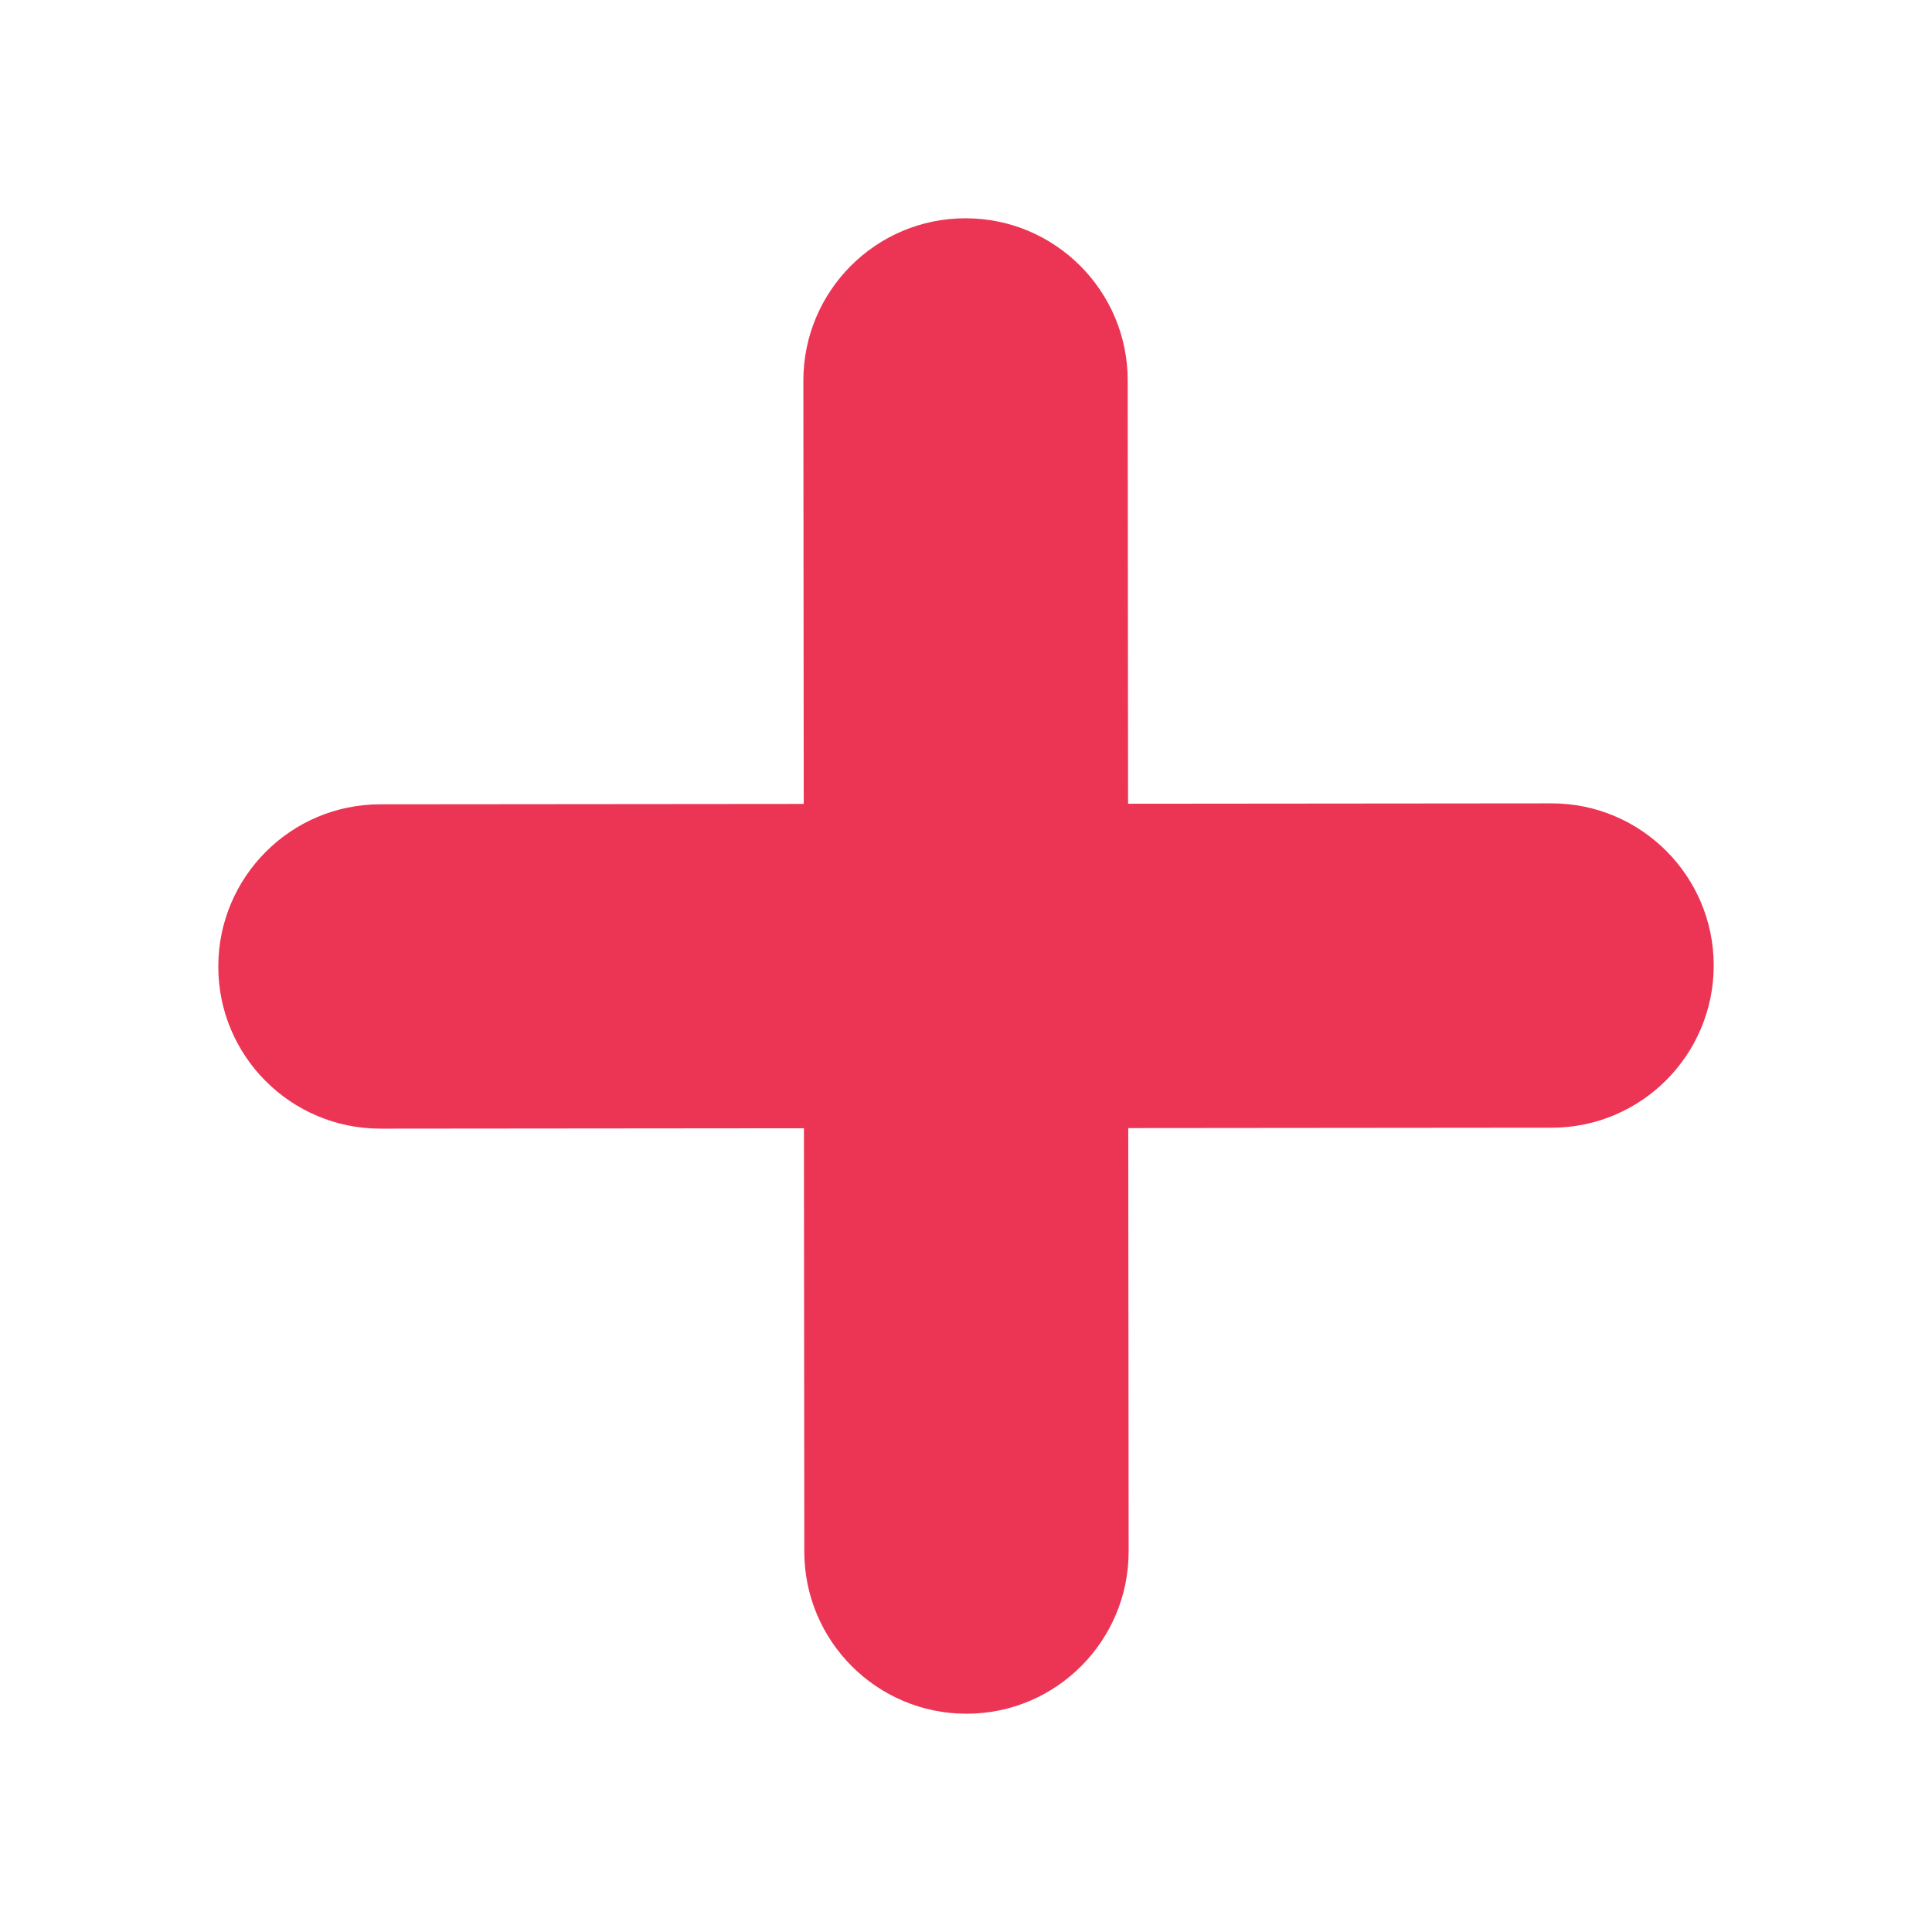 <?xml version="1.0" encoding="utf-8"?>
<!-- Generator: Adobe Illustrator 23.0.6, SVG Export Plug-In . SVG Version: 6.00 Build 0)  -->
<svg version="1.1" id="Layer_1" xmlns="http://www.w3.org/2000/svg" xmlns:xlink="http://www.w3.org/1999/xlink" x="0px" y="0px"
	 viewBox="0 0 1024 1024" style="enable-background:new 0 0 1024 1024;" xml:space="preserve">
<style type="text/css">
	.st0{fill:#EC3454;}
</style>
<path class="st0" d="M822.4,425.8C822.3,425.8,822.3,425.8,822.4,425.8L597.9,426l-0.2-224.4c0-47.4-38.5-85.9-85.9-85.9
	c0,0-0.1,0-0.1,0c-47.5,0-85.9,38.6-85.9,86l0.2,224.4l-224.4,0.2c-47.5,0-85.9,38.6-85.9,86c0,47.5,38.5,85.9,85.9,85.9
	c0,0,0.1,0,0.1,0l224.4-0.2l0.2,224.4c0,47.4,38.5,85.9,85.9,85.9c0,0,0.1,0,0.1,0c47.5,0,85.9-38.6,85.9-86L598,597.9l224.4-0.2
	c47.5,0,85.9-38.6,85.9-86S869.8,425.8,822.4,425.8z"/>
</svg>
